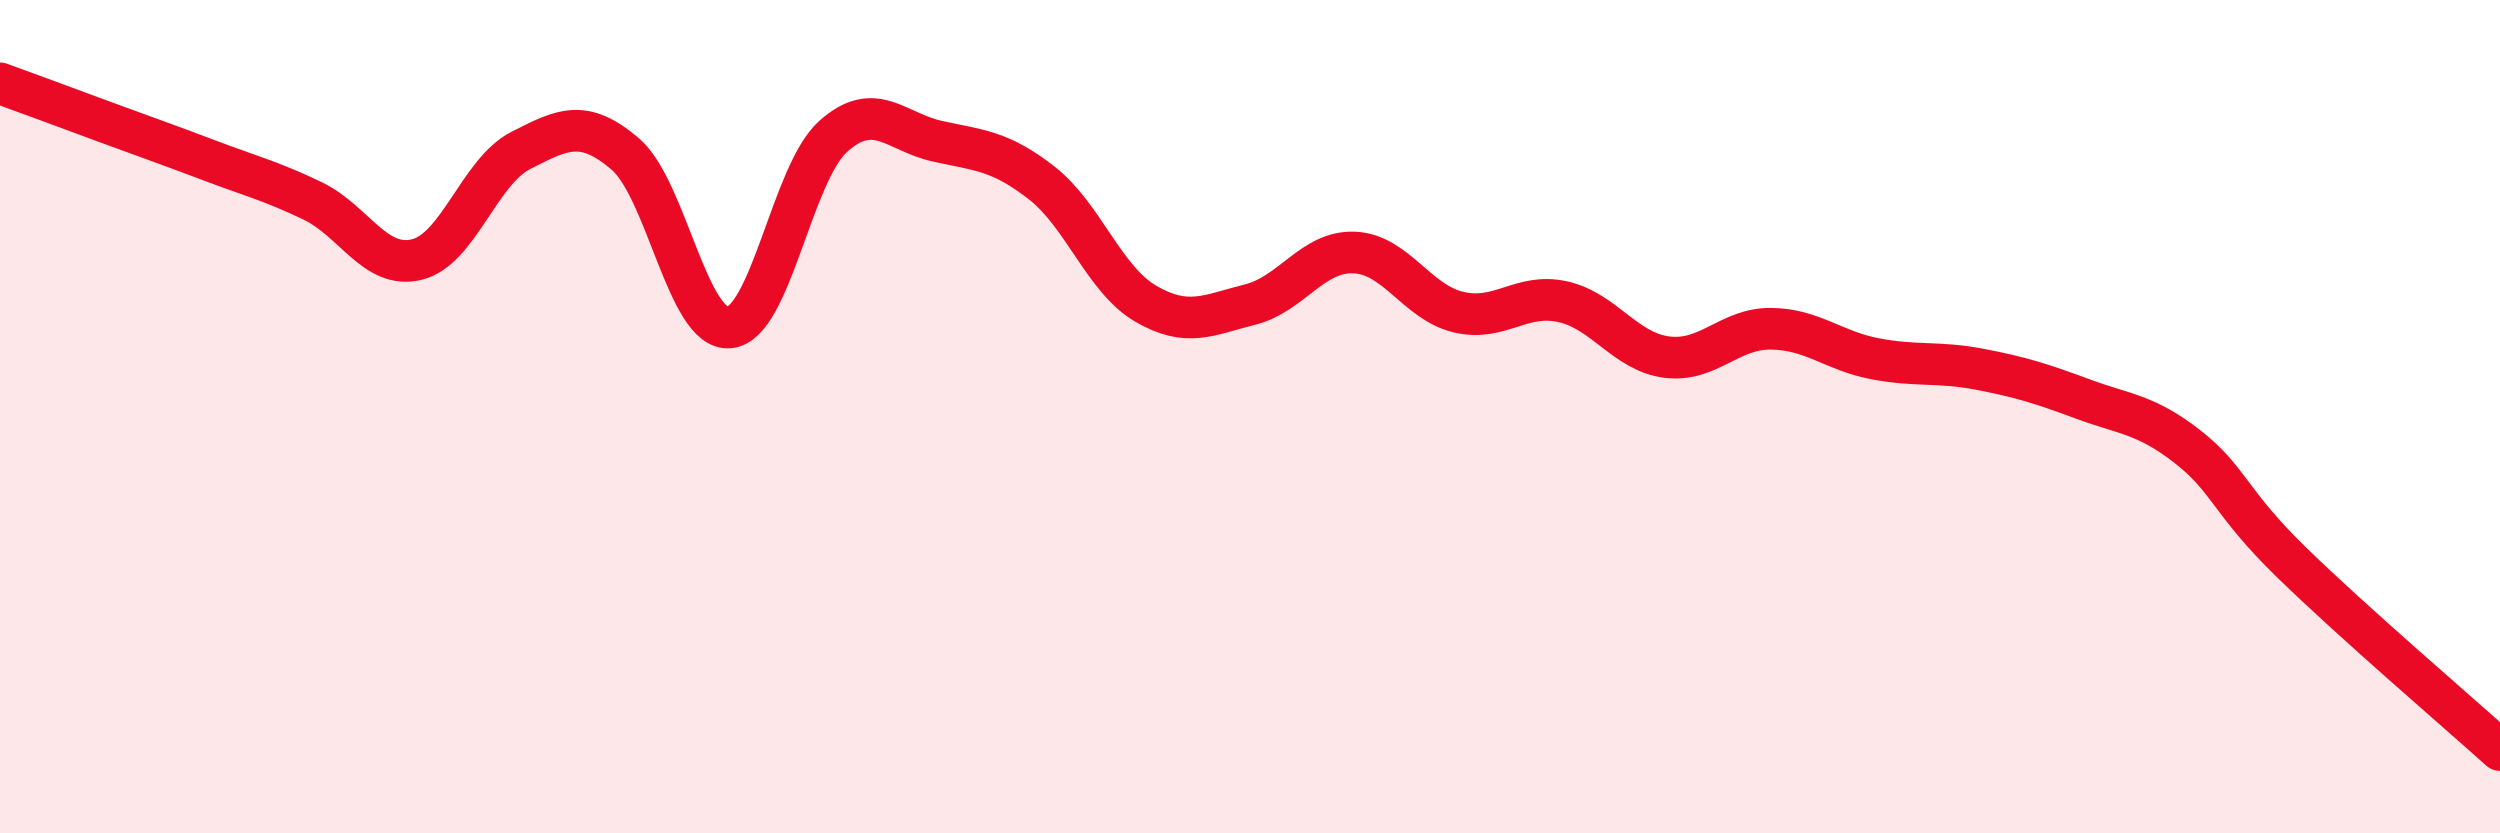
    <svg width="60" height="20" viewBox="0 0 60 20" xmlns="http://www.w3.org/2000/svg">
      <path
        d="M 0,2 C 0.5,2.18 1.5,2.55 2.5,2.92 C 3.5,3.29 4,3.46 5,3.84 C 6,4.22 6.5,4.34 7.5,4.82 C 8.5,5.3 9,6.47 10,6.23 C 11,5.99 11.5,4.12 12.5,3.61 C 13.5,3.1 14,2.84 15,3.69 C 16,4.54 16.5,7.94 17.5,7.86 C 18.5,7.78 19,4.16 20,3.27 C 21,2.38 21.5,3.17 22.5,3.39 C 23.5,3.61 24,3.61 25,4.39 C 26,5.17 26.5,6.71 27.5,7.29 C 28.5,7.87 29,7.56 30,7.31 C 31,7.06 31.5,6.02 32.5,6.06 C 33.5,6.1 34,7.25 35,7.49 C 36,7.73 36.5,7.02 37.5,7.24 C 38.5,7.46 39,8.44 40,8.57 C 41,8.7 41.5,7.88 42.5,7.89 C 43.5,7.9 44,8.42 45,8.61 C 46,8.8 46.5,8.67 47.5,8.86 C 48.5,9.05 49,9.21 50,9.58 C 51,9.95 51.5,9.94 52.5,10.72 C 53.5,11.5 53.5,12.04 55,13.5 C 56.5,14.96 59,17.1 60,18L60 20L0 20Z"
        fill="#EB0A25"
        opacity="0.1"
        stroke-linecap="round"
        stroke-linejoin="round"
      />
      <path
        d="M 0,2 C 0.5,2.18 1.5,2.55 2.5,2.92 C 3.5,3.29 4,3.46 5,3.84 C 6,4.22 6.5,4.34 7.5,4.82 C 8.5,5.3 9,6.47 10,6.23 C 11,5.99 11.5,4.12 12.5,3.61 C 13.5,3.1 14,2.84 15,3.69 C 16,4.54 16.5,7.94 17.5,7.86 C 18.5,7.78 19,4.16 20,3.27 C 21,2.38 21.5,3.17 22.5,3.39 C 23.5,3.61 24,3.61 25,4.39 C 26,5.17 26.5,6.71 27.5,7.29 C 28.5,7.87 29,7.56 30,7.31 C 31,7.06 31.5,6.02 32.5,6.06 C 33.5,6.1 34,7.25 35,7.49 C 36,7.73 36.5,7.02 37.5,7.24 C 38.5,7.46 39,8.44 40,8.57 C 41,8.7 41.5,7.88 42.5,7.89 C 43.5,7.9 44,8.42 45,8.61 C 46,8.8 46.5,8.67 47.5,8.86 C 48.5,9.05 49,9.21 50,9.58 C 51,9.95 51.5,9.94 52.5,10.72 C 53.5,11.5 53.5,12.04 55,13.5 C 56.5,14.96 59,17.1 60,18"
        stroke="#EB0A25"
        stroke-width="1"
        fill="none"
        stroke-linecap="round"
        stroke-linejoin="round"
      />
    </svg>
  